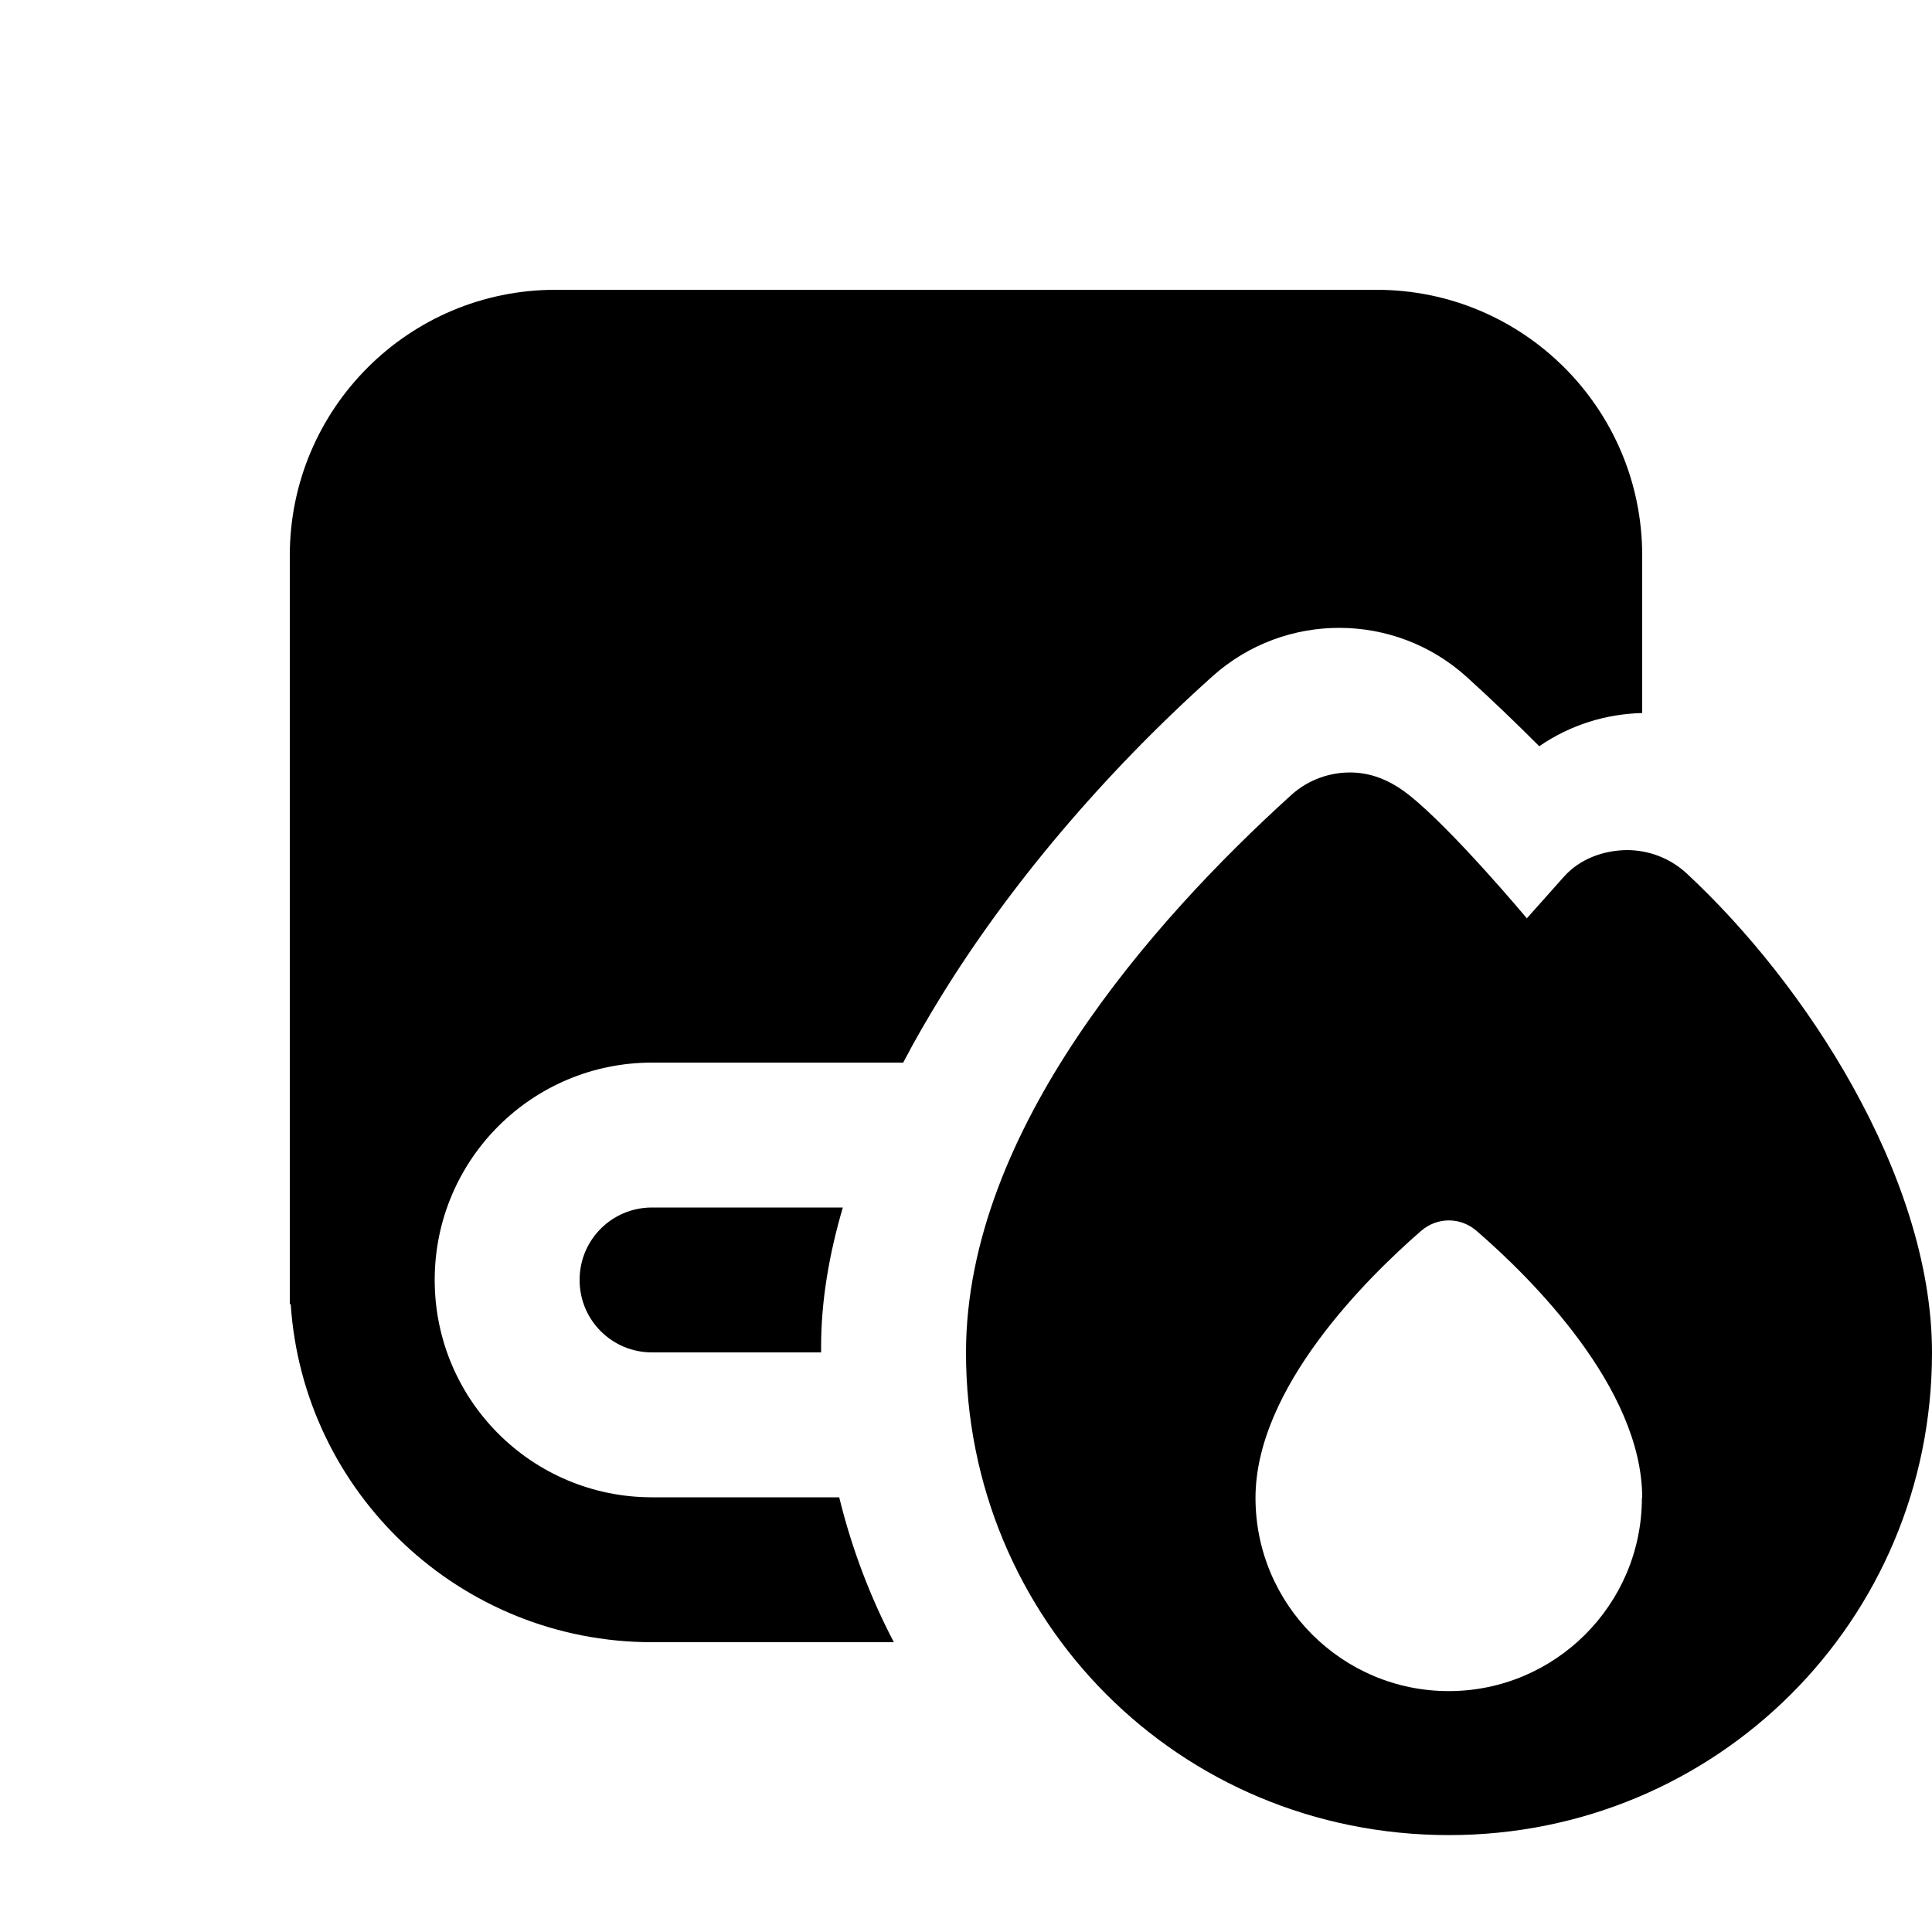 <svg xmlns="http://www.w3.org/2000/svg" viewBox="0 0 640 640"><!--! Font Awesome Pro 7.1.0 by @fontawesome - https://fontawesome.com License - https://fontawesome.com/license (Commercial License) Copyright 2025 Fonticons, Inc. --><path fill="currentColor" d="M216 544C152.4 544 100.4 494.5 96.3 432L96 432L96 184C96 135.4 135.4 96 184 96L456 96C504.6 96 544 135.4 544 184L544 236.2C532 236.5 520.2 240.1 509.9 247.2C502 239.3 494 231.6 485.7 224.1C461.9 202.7 425.7 202.6 401.8 223.9C365.4 256.5 334.1 293.7 311.6 330.3C307.3 337.3 303.1 344.5 299.2 352L216 352C176.2 352 144 384.2 144 424C144 463.8 176.2 496 216 496L278 496C282.1 512.8 288.2 528.9 296.1 544L216 544zM272 446.1L272 448L216 448C202.7 448 192 437.3 192 424C192 410.7 202.7 400 216 400L279.2 400C274.7 415.3 272 430.8 272 446.1zM505.7 304.3L518 290.5C523.4 284.4 531.3 281.7 538.9 281.6C546.1 281.6 553.2 284.2 558.8 289.4C578.5 307.7 598.6 332.6 613.8 360C628.9 387.2 640 418.1 640 448.1C640 536.8 568.7 607.9 480 607.9C390.4 607.9 320 536.6 320 448.1C320 410.8 336 374.7 356.8 343.6C377.7 312.3 404.3 284.6 427.7 263.4C433.4 258.2 440.8 255.7 448 255.9C455.2 256.1 461.4 259.1 466.8 263.4C481.2 274.8 505.7 304.1 505.7 304.1zM544 496.2C544 459.7 507 423.2 489.2 407.8C483.8 403.1 476.1 403.1 470.7 407.8C453 423.2 415.9 459.7 415.9 496.2C415.9 531.5 444.6 560.2 479.9 560.2C515.2 560.2 543.9 531.5 543.9 496.2z"/></svg>